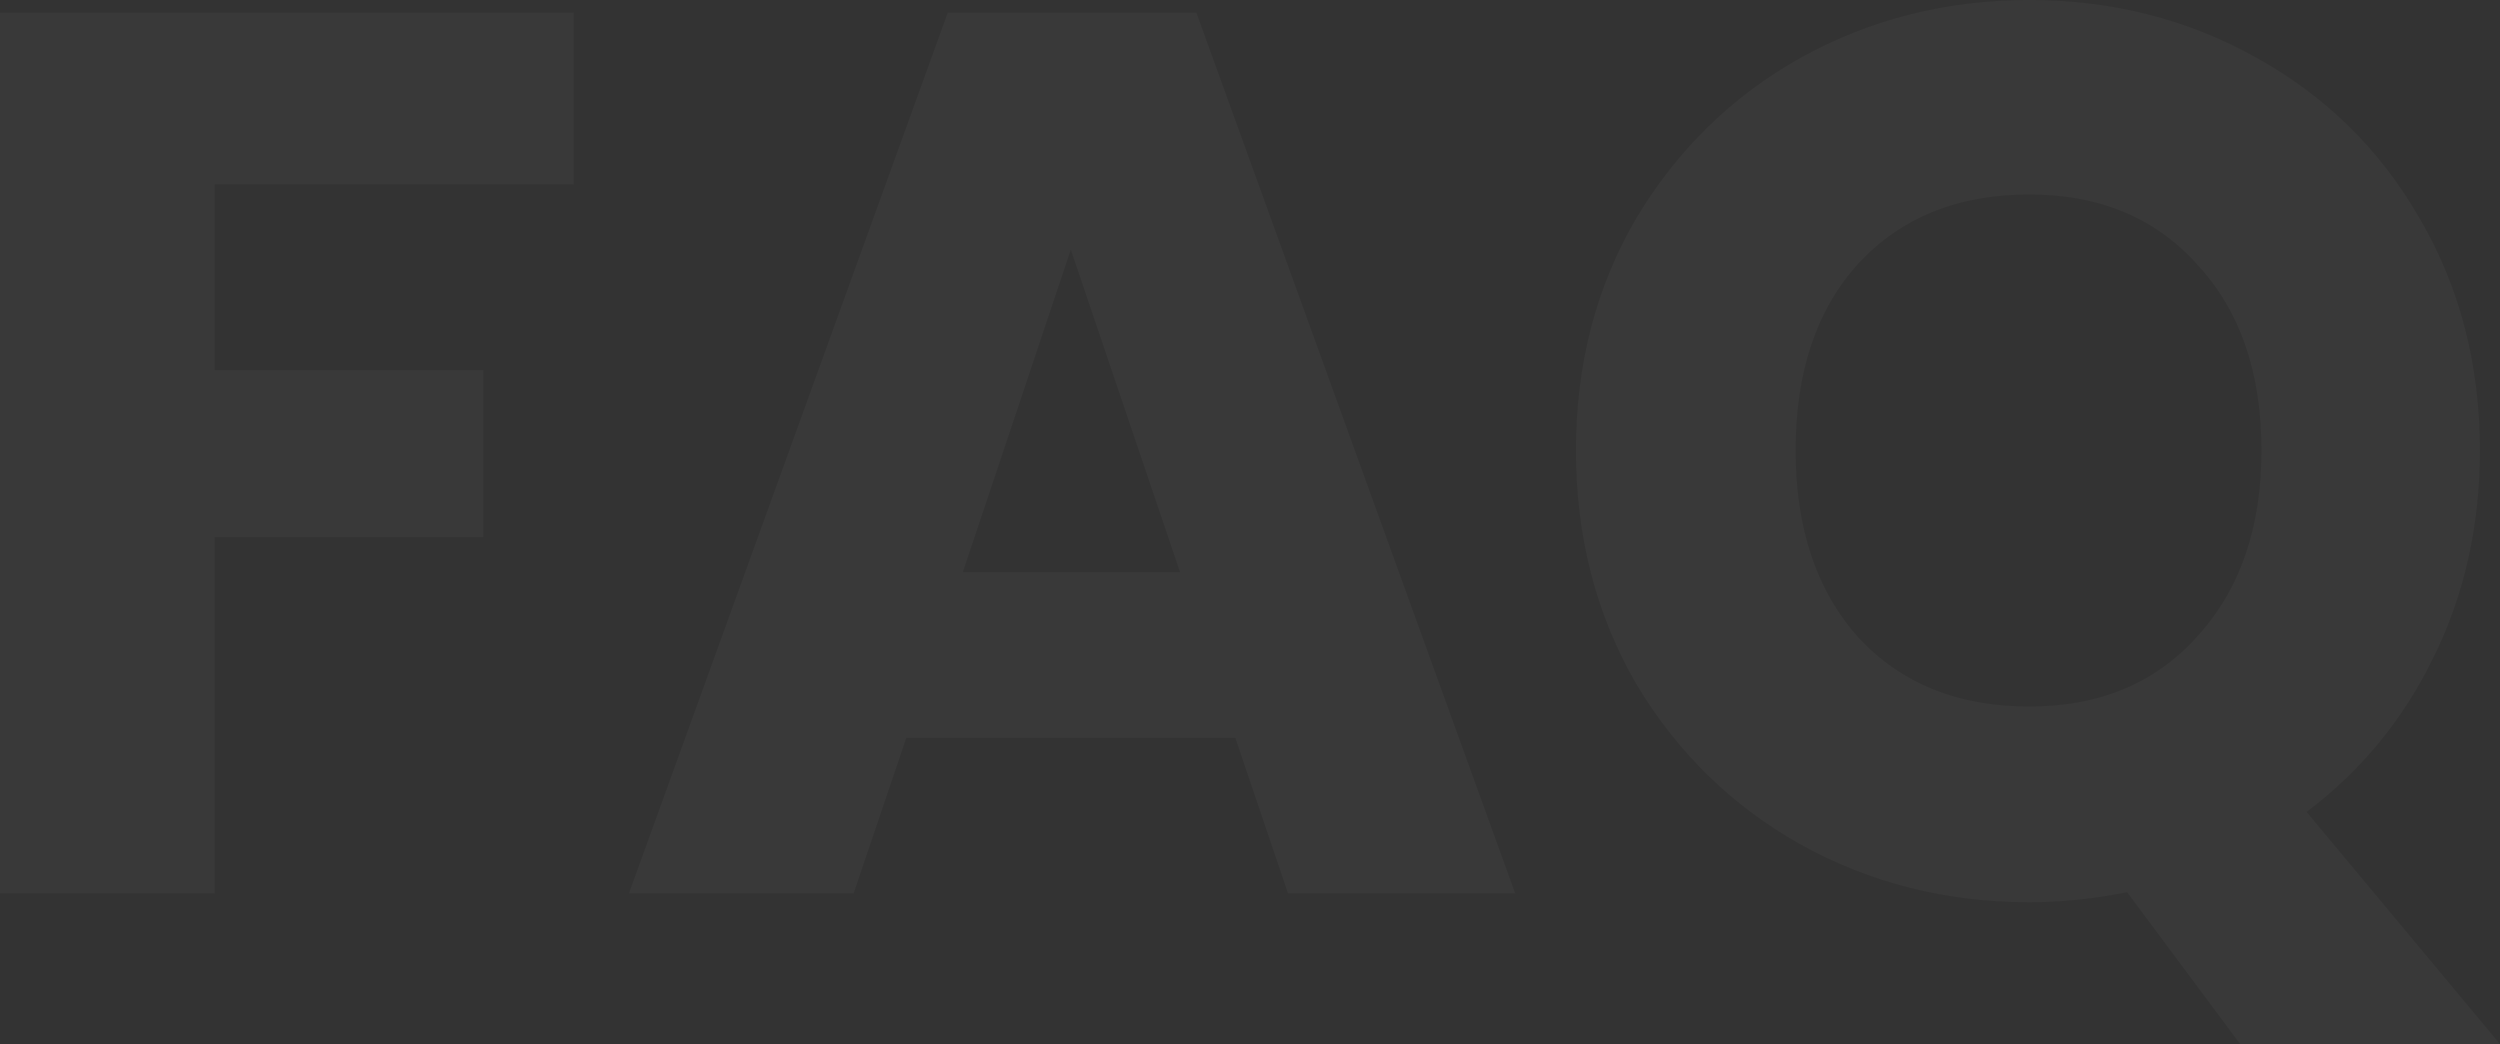 <svg xmlns="http://www.w3.org/2000/svg" width="522" height="218" viewBox="0 0 522 218" fill="none"><rect x="0" y="0" width="522" height="218" fill="#333333" stroke="none"/><path d="M119.805 2.62V38.517H44.829V77.296H100.93V112.144H44.829V186.558H0V2.62H119.805Z" fill="white" fill-opacity="0.03"></path><path d="M257.929 154.067H189.244L178.233 186.558H131.307L197.895 2.62H249.802L316.39 186.558H268.939L257.929 154.067ZM246.394 119.481L223.586 52.142L201.041 119.481H246.394Z" fill="white" fill-opacity="0.03"></path><path d="M467.734 218L444.14 186.296C437.149 187.693 430.333 188.392 423.691 188.392C406.389 188.392 390.485 184.374 375.979 176.339C361.648 168.304 350.2 157.124 341.637 142.8C333.248 128.302 329.053 112.057 329.053 94.065C329.053 76.073 333.248 59.915 341.637 45.591C350.2 31.268 361.648 20.088 375.979 12.053C390.485 4.018 406.389 0 423.691 0C440.994 0 456.811 4.018 471.142 12.053C485.648 20.088 497.008 31.268 505.222 45.591C513.611 59.915 517.806 76.073 517.806 94.065C517.806 109.786 514.572 124.197 508.106 137.298C501.814 150.224 492.988 160.967 481.628 169.526L522 218H467.734ZM374.93 94.065C374.93 110.31 379.3 123.324 388.038 133.106C396.952 142.713 408.836 147.517 423.691 147.517C438.372 147.517 450.082 142.626 458.82 132.844C467.734 123.062 472.19 110.135 472.19 94.065C472.19 77.82 467.734 64.893 458.82 55.286C450.082 45.504 438.372 40.613 423.691 40.613C408.836 40.613 396.952 45.417 388.038 55.024C379.3 64.631 374.93 77.645 374.93 94.065Z" fill="white" fill-opacity="0.03"></path></svg>